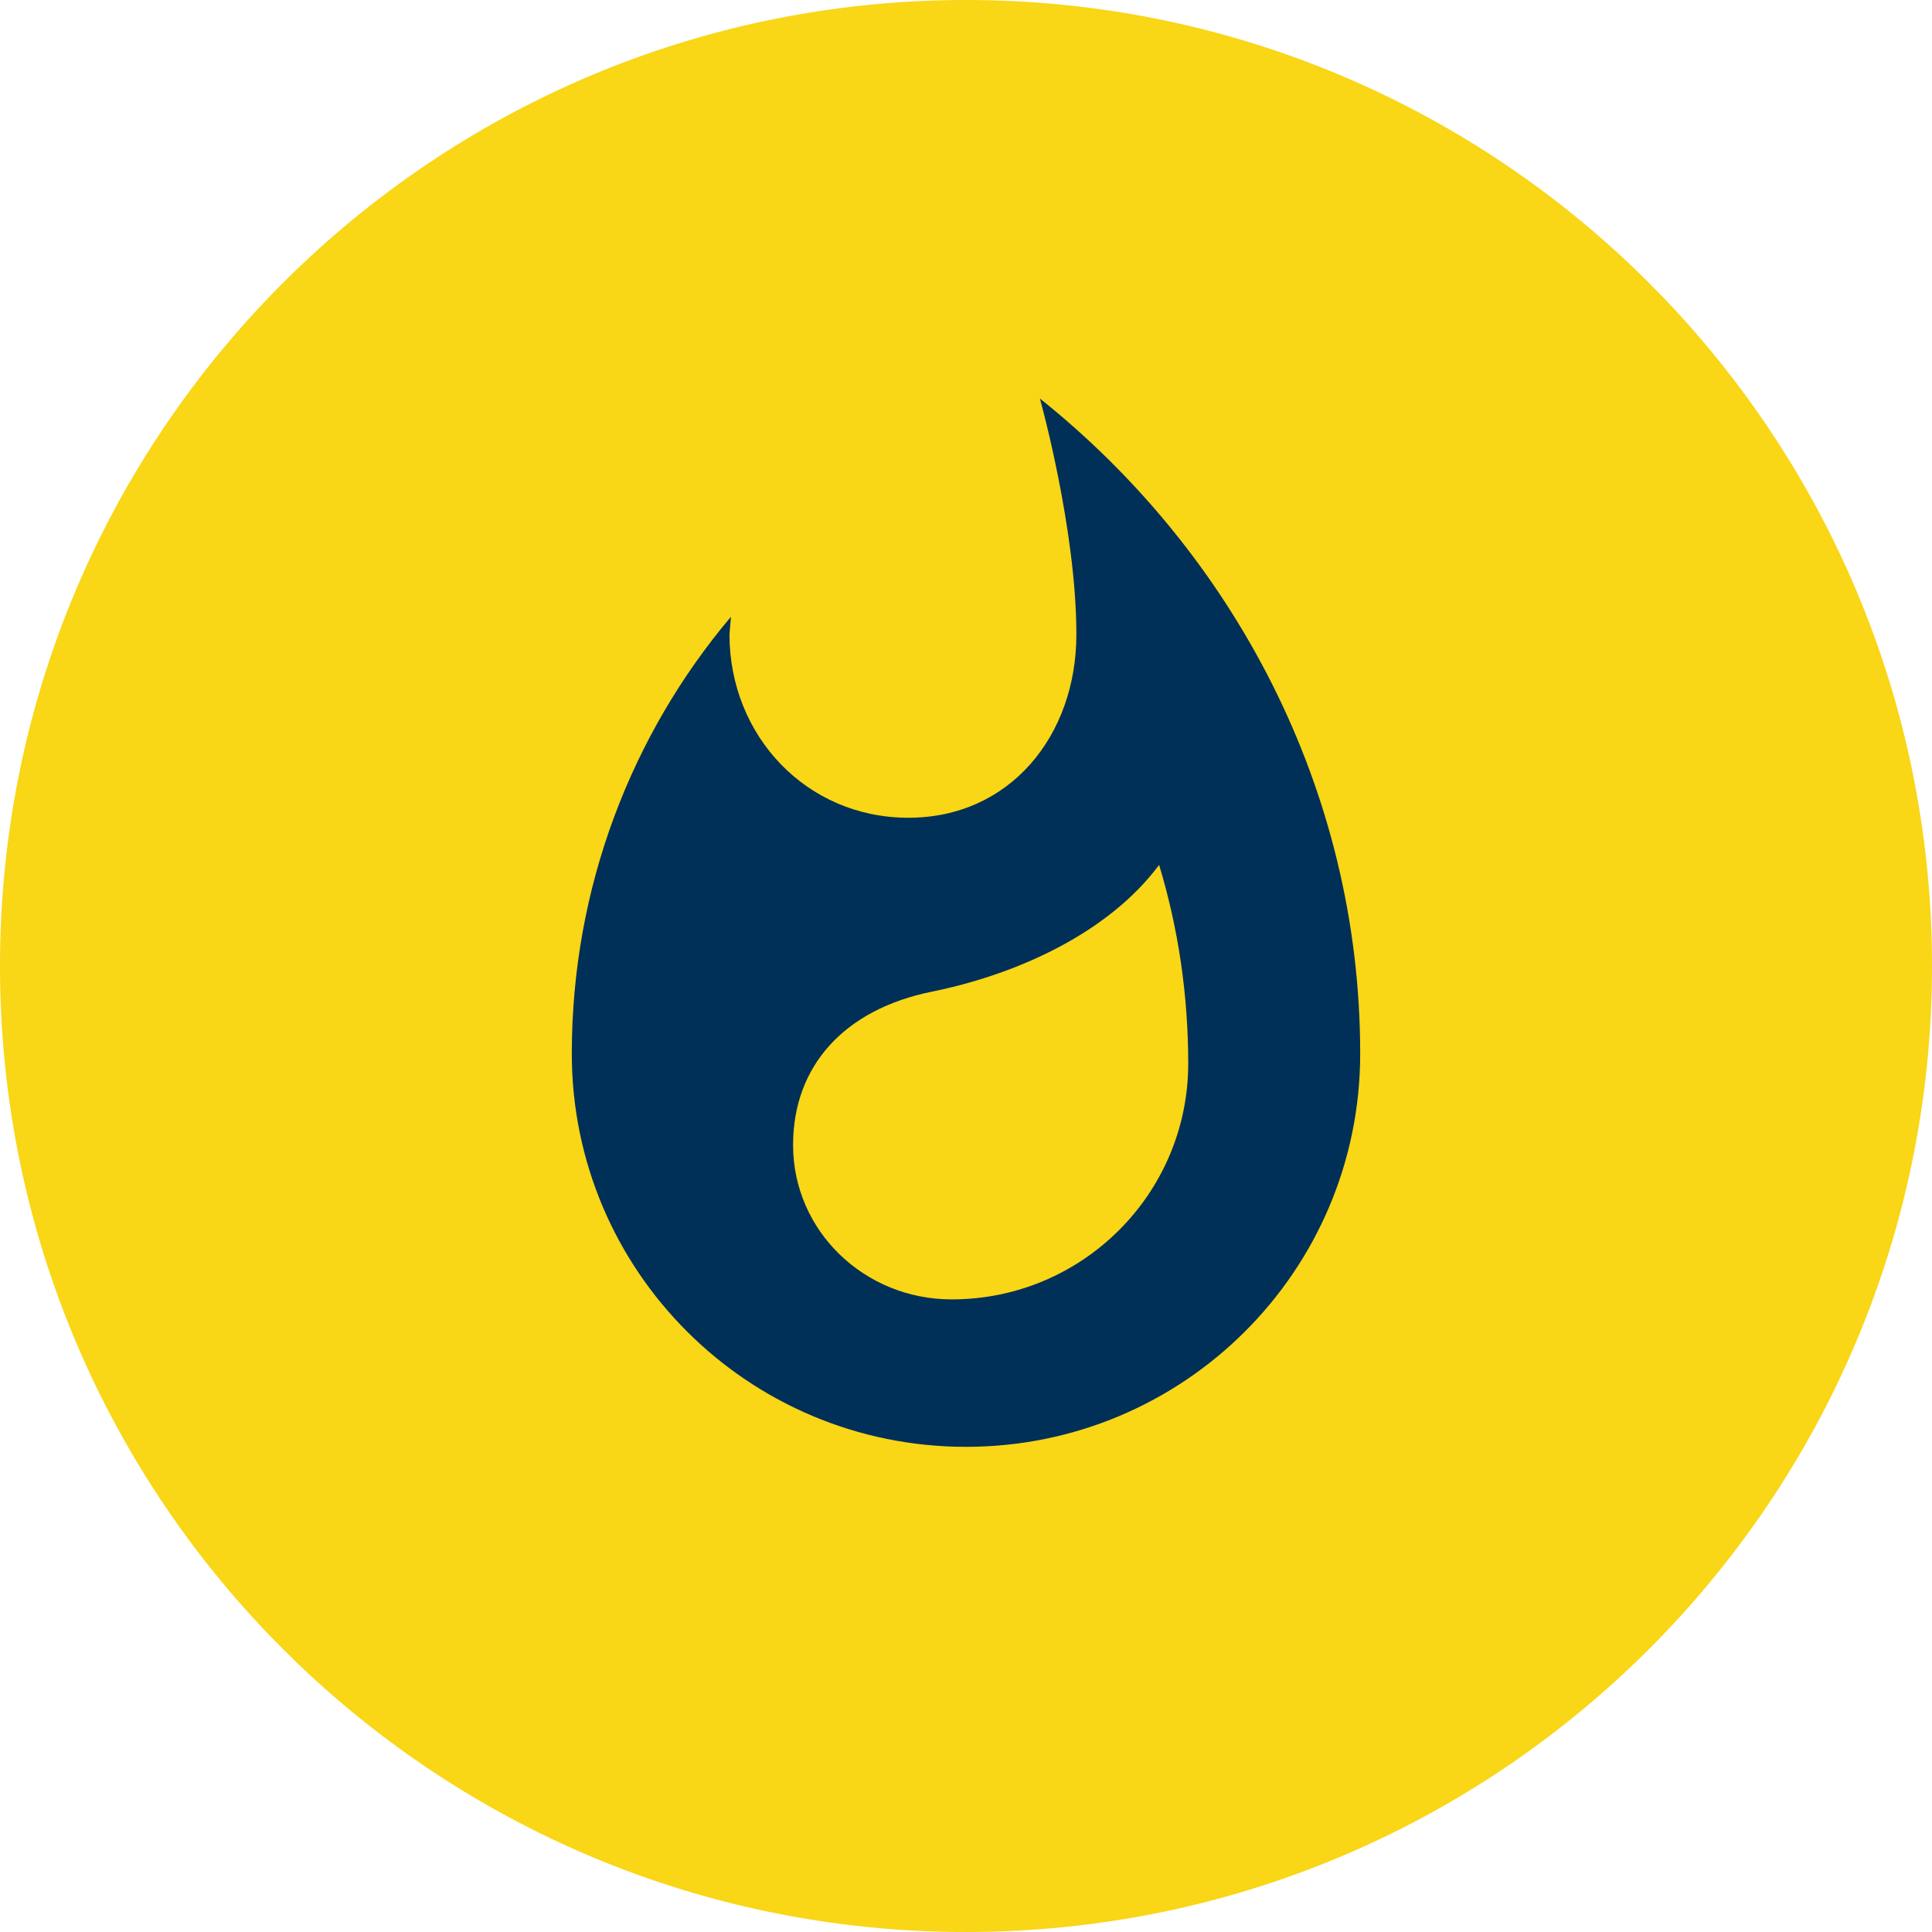 <svg width="223" height="223" xmlns="http://www.w3.org/2000/svg" xmlns:xlink="http://www.w3.org/1999/xlink" overflow="hidden"><defs><clipPath id="clip0"><rect x="2293" y="664" width="223" height="223"/></clipPath></defs><g clip-path="url(#clip0)" transform="translate(-2293 -664)"><path d="M2293 775.5C2293 713.92 2342.92 664 2404.5 664 2466.08 664 2516 713.92 2516 775.5 2516 837.08 2466.08 887 2404.5 887 2342.92 887 2293 837.08 2293 775.5Z" fill="#F9D616" fill-rule="evenodd"/><path d="M2413.03 710C2413.03 710 2417.24 725.033 2417.24 737.229 2417.24 748.915 2409.56 758.389 2397.85 758.389 2386.07 758.389 2377.2 748.915 2377.2 737.229L2377.37 735.187C2365.88 748.801 2359 766.444 2359 785.618 2359 810.692 2379.36 831 2404.5 831 2429.64 831 2450 810.692 2450 785.618 2450 755.042 2435.27 727.756 2413.03 710ZM2402.85 813.982C2392.73 813.982 2384.54 806.04 2384.54 796.169 2384.54 786.979 2390.51 780.513 2400.52 778.47 2410.59 776.428 2420.99 771.606 2426.79 763.834 2429.01 771.152 2430.15 778.867 2430.15 786.752 2430.15 801.785 2417.92 813.982 2402.85 813.982Z" fill="#003057" fill-rule="evenodd"/></g></svg>